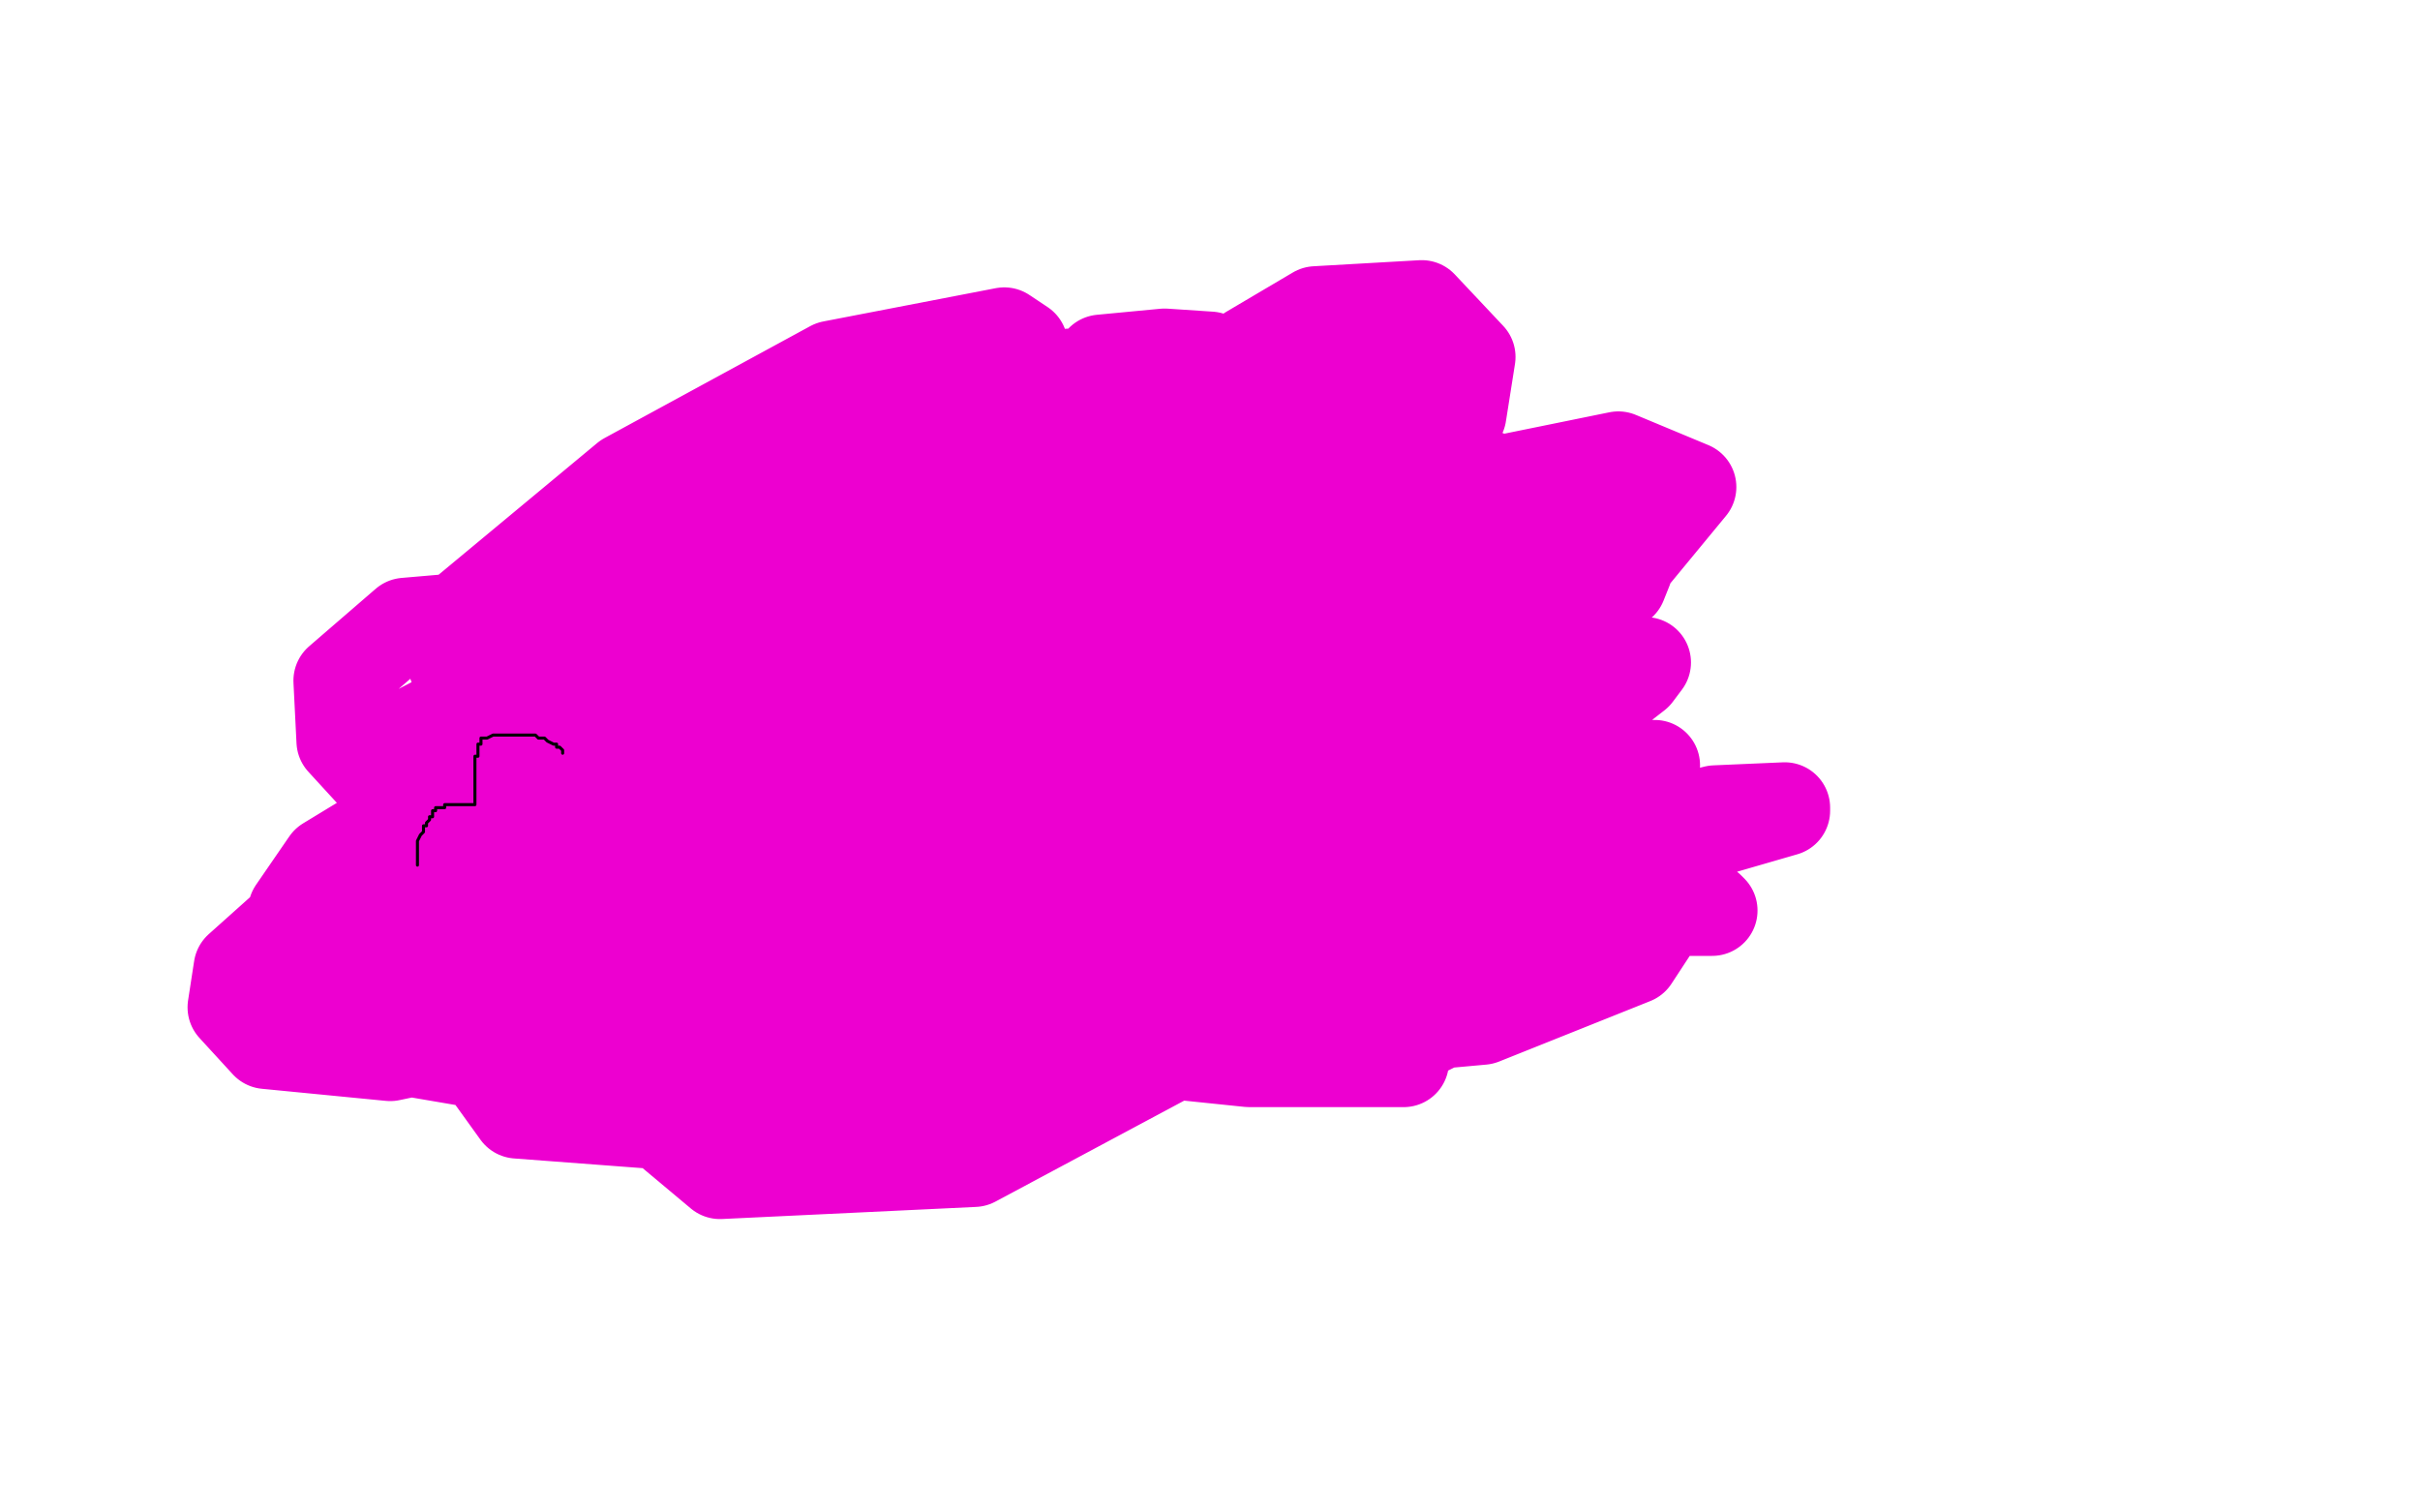<?xml version="1.0" standalone="no"?>
<!DOCTYPE svg PUBLIC "-//W3C//DTD SVG 1.1//EN"
"http://www.w3.org/Graphics/SVG/1.1/DTD/svg11.dtd">

<svg width="800" height="500" version="1.1" xmlns="http://www.w3.org/2000/svg" xmlns:xlink="http://www.w3.org/1999/xlink" style="stroke-antialiasing: false"><desc>This SVG has been created on https://colorillo.com/</desc><rect x='0' y='0' width='800' height='500' style='fill: rgb(255,255,255); stroke-width:0' /><polyline points="754,78 755,76 755,76 753,76 753,76 740,76 740,76 715,80 715,80 659,90 659,90 518,105 518,105 380,111 380,111 226,113 132,112 105,105 104,101 128,79 172,58 269,35 459,8 552,-1 569,-1 552,3 483,12 348,23 134,39 16,45 14,42 111,37 299,22 373,12 381,8 368,12 247,30 91,46 -4,16 12,10 14,8 5,7 -3,26 46,19 87,10 99,7 95,8 67,14 14,21 -4,21 30,18 107,12 166,6 187,4 182,4 134,8 64,11 19,16 22,16 48,13 86,8 213,4 299,4 328,8 323,17 201,37 91,38 38,41 69,33 178,24 319,15 441,6 448,6 425,9 213,22 24,39" style="fill: none; stroke: #ffffff; stroke-width: 30; stroke-linejoin: round; stroke-linecap: round; stroke-antialiasing: false; stroke-antialias: 0; opacity: 1.0"/>
<polyline points="532,17 594,35 306,67 34,102" style="fill: none; stroke: #ffffff; stroke-width: 30; stroke-linejoin: round; stroke-linecap: round; stroke-antialiasing: false; stroke-antialias: 0; opacity: 1.0"/>
<polyline points="24,39 23,50 252,38 532,17" style="fill: none; stroke: #ffffff; stroke-width: 30; stroke-linejoin: round; stroke-linecap: round; stroke-antialiasing: false; stroke-antialias: 0; opacity: 1.0"/>
<polyline points="704,43 586,73 352,96 90,112" style="fill: none; stroke: #ffffff; stroke-width: 30; stroke-linejoin: round; stroke-linecap: round; stroke-antialiasing: false; stroke-antialias: 0; opacity: 1.0"/>
<polyline points="34,102 31,108 262,85 518,62 697,42 704,43" style="fill: none; stroke: #ffffff; stroke-width: 30; stroke-linejoin: round; stroke-linecap: round; stroke-antialiasing: false; stroke-antialias: 0; opacity: 1.0"/>
<polyline points="90,112 6,93 234,57 511,9 758,5 512,43 238,78 34,91 27,92 65,87 322,51 551,13 755,-2 763,0 680,19 29,90 263,62 506,42 581,43 536,53 264,77 26,90 -1,78 177,71 241,68 225,75 106,93 18,75 183,50 270,35 266,33 184,40 21,16 85,5 94,3 63,14 14,52 76,46 94,43 86,49 48,57 13,58 7,56 10,54 33,46 48,43 48,42 7,55 35,58 192,38 373,17 503,8 508,11 477,27 365,54 313,65 344,66 533,49 756,8 799,1 665,31 548,48 516,49 555,40 665,17 783,8 653,47 579,74 570,77 620,59 727,24 715,-2 584,31 507,49 505,47 544,26 632,3 802,0 757,19 719,34 713,38 729,38 783,33 800,49 724,72 653,83 640,85 656,77 704,65 781,47 797,43 783,46 649,61 562,72 543,80 562,72 651,42 800,22 716,44 684,53 707,46 803,62 645,104 582,112 594,104 659,77 781,43 802,44 725,66 560,109 485,138 475,141 514,122 699,44 795,42 616,108 422,172 324,195 342,183 450,132 726,39 776,64 606,119 470,157 445,164 518,138 771,64 792,114 528,167 335,187 293,181 330,156 520,85 704,46 779,41 759,57 662,93 533,133 489,147 527,147 766,103 754,119 555,153 491,162 506,151 579,118 755,67 800,72 684,117 547,148 517,158 533,151 627,136 792,130 681,138 623,146 627,143 692,122 789,85 748,98 746,98 776,86 798,85 741,105 711,119 718,117 763,101 783,80 619,103 418,130 157,166 83,168 113,142 284,83 534,33 731,14 731,22 651,64 397,141 209,165 127,166 155,153 317,96 636,16 766,-2 769,0 613,53 347,97 83,124 3,115 329,39 500,12 512,13 426,35 222,80 35,138 24,145 180,118 382,86 520,77 515,85 444,114 232,165 126,187 112,189 183,162 357,104 565,55 553,59 417,81 277,97 216,108 217,107 316,86 437,67 485,64 476,70 400,102 179,156 11,179 0,165 146,135 273,109 279,107 193,124 47,149 6,119 115,109 193,103 201,106 159,127 44,145 2,136 85,127 123,126 115,135 32,157 15,144 55,142 58,145 6,172 37,191 249,156 405,140 418,145 348,170 184,205 -5,204 227,118 513,61 567,60 557,76 439,132 274,175 93,200 65,204 67,203 129,190 202,182 223,180 194,194 88,224 47,228 235,202 396,179 442,176 404,196 248,238 2,286 -5,271 175,230 350,204 417,196 401,202 292,225 70,263 1,246 138,215 244,206 267,205 234,225 99,257 22,203 201,153 321,132 314,135 232,168 29,226 18,228 186,207 282,198 295,202 246,222 146,243 63,255 59,253 113,227 217,201 274,189 268,189 163,209 32,231 7,223 99,216 153,213 152,215 90,234 3,214 144,197 266,184 305,186 286,203 191,241 162,254 170,255 360,229 591,204 792,194 507,268 438,267 445,255 526,228 692,200 753,188 584,214 491,228 476,228 507,210 623,185 760,169 772,168 693,193 516,232 349,250 242,254 247,250 329,227 546,183 683,165 710,164 669,184 534,217 388,232 337,240 351,233 474,198 607,169 706,150 726,147 689,165 580,200 428,230 383,236 386,235 507,216 697,195 758,243 590,267 521,271 526,265 579,244 768,220 790,222 669,231 592,236 589,232 670,204 779,188 669,214 599,229 595,226 623,206 691,184 774,168 785,167 776,171 713,193 680,203 677,204 701,196 772,181 795,171 730,178 679,179 674,176 705,158 753,148 771,146 768,146 745,157 710,172 699,177 701,176 735,173 795,170 791,172 732,180 684,188 671,192 675,185 701,168 791,137 793,150 732,170 698,177 699,176 736,168 793,159 795,164 730,183 696,194 694,195 716,190 756,189 771,193 742,211 693,231 677,240 686,235 723,218 775,205 772,207 746,219 710,231 685,236 690,235 743,224 787,221 729,237 683,242 693,235 726,219 785,205 801,202 799,202 773,206 747,212 748,212 764,212 783,212 784,212 764,220 722,228 696,234 701,234 763,222 801,209 623,252 360,304 226,311 173,301 181,286 292,259 662,232 739,234 747,239 683,267 552,295 429,312 371,314 384,305 514,259 685,218 789,214 597,260 326,297 2,294 210,267 421,245 632,227 729,223 773,224 765,230 703,261 535,329 406,353 305,361 263,360 280,348 391,306 653,236 803,205 786,213 604,256 355,300 82,350 6,357 -2,356 36,338 169,314 365,297 558,286 614,285 623,286 602,299 530,313 378,330 271,333 216,333 207,315 249,291 365,269 516,254 573,250 586,247 575,250 506,262 302,280 139,296 54,307 30,305 39,297 126,282 258,271 350,262 401,259 403,264 372,279 228,305 65,321 35,298 179,278 264,268 288,270 273,292 231,317 148,330 118,331 113,332 126,323 161,307 197,294 196,294 145,310 44,336 -4,312 78,296 107,291 100,296 64,312 15,328" style="fill: none; stroke: #ffffff; stroke-width: 30; stroke-linejoin: round; stroke-linecap: round; stroke-antialiasing: false; stroke-antialias: 0; opacity: 1.0"/>
<polyline points="106,310 91,319 49,334 -5,350" style="fill: none; stroke: #ffffff; stroke-width: 30; stroke-linejoin: round; stroke-linecap: round; stroke-antialiasing: false; stroke-antialias: 0; opacity: 1.0"/>
<polyline points="15,328 0,327 54,315 98,310 106,310" style="fill: none; stroke: #ffffff; stroke-width: 30; stroke-linejoin: round; stroke-linecap: round; stroke-antialiasing: false; stroke-antialias: 0; opacity: 1.0"/>
<polyline points="-5,350 0,345 46,333 120,330 184,330 188,331 164,345 47,370 -1,373 120,354 241,338 284,332 272,337 205,353 50,380 18,369 154,354 263,344 297,346 281,358 216,379 91,400 5,411 -2,402 104,390 237,377 338,362 346,362 332,370 245,403 144,431 24,457 -2,462 -1,461 53,438 158,410 265,396 313,392 310,395 253,415 171,431 98,446 76,449 84,445 129,432 223,418 279,413 294,411 281,415 235,422 174,431 70,444 32,444 31,443 51,441 95,439 137,431 136,431 113,434 77,445 35,455 13,457 14,454 38,443 76,429 116,414 129,409 120,411 74,416 19,424 12,426 18,421 47,409 91,402 125,401 123,403 95,412 29,423 4,423 84,414 154,411 169,409 148,417 88,430 -5,450 7,433 38,422 42,421 35,426 8,437 4,453 83,449 187,445 242,448 239,451 196,462 77,486 0,497 9,486 117,472 270,440 434,415 453,411 444,414 322,440 166,470 20,482 170,467 278,459 314,460 310,467 268,481 163,495 56,504 41,503 550,433 598,428 587,434 522,452 364,477 249,485 180,482 157,476 174,468 289,445 451,417 615,394 743,388 753,389 722,403 551,431 420,448 379,452 395,439 505,379 713,291 788,269 735,298 586,339 358,389 246,409 213,411 226,400 290,381 409,369 569,357 635,350 642,350 602,363 488,389 359,411 242,422 220,423 224,420 321,401 424,387 456,381 405,404 327,427 264,437 237,437 249,432 341,416 574,391 760,371 801,392 659,433 488,471 275,501 207,499 309,475 431,463 531,454 530,455 496,466 362,483 274,490 245,491 255,487 328,479 477,466 661,451 694,451 688,454 587,477 457,492 366,498 318,496 317,495 355,487 433,479 508,472 568,470 572,470 555,474 474,488 437,495 434,495 485,476 592,462 756,445 795,444 791,449 701,474 595,486 548,493 541,496 576,493 673,485 801,470 794,471 687,485 599,500 543,503 577,493 641,481 712,477 725,477 722,479 681,495 651,502 723,480 798,459 791,476 733,489 692,499 681,503 682,502 705,500 738,495 749,492 748,492 724,501 670,501 756,489 802,499 784,502 778,504 778,503 799,493 798,496 779,504 798,495 786,496 785,493 804,475 799,464 689,503 647,501 746,473 786,455 697,472 655,477 656,473 697,452 782,430 804,427 747,447 708,458 704,455 738,432 791,421 721,445 688,457 693,452 743,426 802,413 768,424 765,424 779,376 734,379 731,378 755,355 780,340 780,339 741,357 685,382 654,393 655,390 682,370 782,327 786,322 710,338 656,348 650,348 671,332 727,308 796,292 720,329 642,361 600,371 603,369 631,362 701,353 750,346 768,348 730,367 626,391 542,404 534,402 559,370 643,323 772,274 782,286 729,303 703,308 704,304 735,283 798,258 772,276 676,296 660,294 668,287 743,263 796,255 757,268 733,277 734,274 758,261 796,242 795,244 751,261 695,276 659,286 658,286 674,275 732,247 774,230 783,226 767,238 719,261 627,305 582,325 572,329 591,320 654,298 756,270 783,267 780,272 737,298 690,309 659,313 661,306 698,286 754,277 803,322 759,337 732,347 730,348 747,337 787,325 803,336 759,357 714,371 705,371 721,359 785,336 801,368 768,376 763,378 782,369 764,378 692,398 689,398 721,380 714,397 638,406 603,406" style="fill: none; stroke: #ffffff; stroke-width: 30; stroke-linejoin: round; stroke-linecap: round; stroke-antialiasing: false; stroke-antialias: 0; opacity: 1.0"/>
<polyline points="352,151 351,151 351,151 346,149 346,149 335,146 335,146 319,145 319,145 295,146 295,146 275,154 275,154 250,176 250,176 225,229 217,251 217,262 246,279 289,280 338,268 426,233 462,193 477,156 474,142 452,152 348,220 237,290 170,341 168,351 229,340 411,274 526,201 559,161 535,151 427,173 270,227 127,281 121,289 147,284 280,240 390,187 423,172 394,184 294,227 199,268 197,271 262,237 356,182 403,144 408,130 377,140 307,181 254,244 268,269 328,264 370,239 382,217 366,211 323,219 263,239 234,254 244,252 314,211 351,178 360,164 339,172 280,206 218,251 216,262 243,256 307,215 336,179 342,165 326,175 295,205 264,231 251,241 259,232 298,193 318,163 318,146 299,147 266,167 233,199 217,231 233,236 279,223 339,189 345,181 323,186 271,194 233,203 227,206 244,198 275,182 295,169 292,168 261,182 220,219 216,230 221,230 262,203 295,171 260,175 182,234 165,262 174,268 209,255 293,226 323,211 323,209 291,227 234,257 179,284 171,297 197,290 280,239 383,156 397,134 360,127 268,144 199,181 176,222 182,230 214,232 312,201 371,166 390,154 385,156 352,171 250,208 151,235 133,244 160,230 224,192 286,159 311,139 308,139 265,170 228,199 205,227 213,236 252,210 314,156 338,114 332,110 275,121 207,158 148,207 150,220 181,217 266,178 303,155 304,151 275,162 224,192 198,232 201,275 224,285 274,268 320,219 318,191 294,182 230,190 179,215 149,258 148,304 178,324 246,314 284,289 293,267 282,261 235,262 171,271 156,287 170,290 216,275 273,237 284,221 276,222 244,244 206,277 195,352 238,388 322,384 451,315 486,280 496,254 472,232 419,222 329,228 291,238 281,249 285,259 303,270 352,276 444,242 466,213 458,200 421,204 360,221 278,257 264,278 276,289 343,269 407,232 430,205 420,191 385,193 317,215 249,265 247,296 290,319 371,301 462,247 497,211 491,204 423,209 322,235 232,286 211,330 242,351 337,341 402,317 415,304 404,303 351,314 271,332 239,346 245,349 283,337 336,292 344,269 329,262 265,275 224,294 217,313 229,312 278,286 292,267 286,266 201,289 126,310 104,321 121,314 172,287 213,217 192,201 134,206 112,225 113,245 135,269 146,273 160,265 171,249 170,247 167,252 158,268 152,276 152,278 157,270 158,260 136,268 108,285 97,301 106,316 127,320 148,307 156,293 144,290 98,303 79,320 77,333 88,345 129,349 224,329 246,314 243,311 200,312 164,324 153,343 171,368 224,372 327,362 384,341 376,336 351,335 308,349 282,360 273,368 283,371 314,360 358,330 365,317 361,311 333,309 301,316 288,330 295,339 315,337 366,308 383,286 374,277 319,276 252,287 200,302 189,323 195,329 215,327 241,309 245,303 226,304 175,312 140,324 137,327 144,324 161,307 164,299 159,300 123,318 111,333 115,344 156,351 241,345 372,325 481,297 485,295 467,297 422,316 412,329 435,342 490,337 540,317 559,288 553,277 536,272 501,274 468,285 414,294 403,295 405,293 437,277 472,267 486,262 485,263 458,278 410,294 326,314 311,319 314,317 365,293 398,273 402,266 385,269 341,281 289,296 287,300 313,295 363,281 389,268 389,266 367,275 329,288 306,307 308,314 329,317 449,301 552,279 590,268 590,267 567,268 531,277 481,295 477,299 479,298 495,280 507,265 509,253 498,250 475,257 447,270 434,277 439,274 473,236 495,201 500,170 491,157 483,160 467,186 446,204 435,215 439,219 457,214 484,198 506,178 505,176 486,182 450,192 415,202 407,206 418,204 461,187 483,178 489,173 489,170 486,164 476,162 454,160 427,160 423,161 424,166 432,169 456,161 483,137 486,118 470,101 435,103 413,116 400,133 391,157 391,170 417,185 439,181 453,170 455,160 451,157 446,156 430,156 409,156 407,158 415,166 428,170 450,161 459,151 459,143 452,142 441,147 436,155 436,157 444,155 466,146 479,135 478,135 468,138 452,145 434,152 427,154 430,154 452,146 472,134 474,130 472,130 454,137 443,144 436,148 436,147 441,141 450,131 449,131 442,134 428,142 420,145 419,146 422,143 434,137 436,134 435,134 421,140 409,145 406,146 429,147 463,143 476,136 472,136 446,136 426,136 420,137 418,137 420,133 423,128 422,126 412,122 400,118 385,117 364,119 364,122 368,122 377,122 378,122 382,124 397,126 401,125 398,125 368,128 338,130 308,130 304,130 307,129 325,125 367,123 412,129 426,141 421,155 403,171 395,183 426,191 473,186 510,167 517,162 516,162 495,167 479,170 474,170 474,163 475,151 470,131 461,124 446,122 441,126 440,132 440,141 443,146 449,145 458,131 459,126 459,125 458,125 456,130 459,151 484,176 515,193 536,193 538,188 530,178 526,175 523,175 515,186 513,196 514,200 523,195 541,172 519,190 503,208 491,228 484,251 487,256 523,237 541,223 544,219 541,220 525,230 494,246 480,259 479,260 487,252 507,236 524,218 525,216 521,219 503,241 490,261 486,275 487,278 495,273 520,264 547,253 543,253 508,264 475,274 448,290 443,310 448,316 454,316 465,308 490,306 512,306 512,308 507,310 494,313 477,314 470,316 470,313 484,306 498,299 511,298 511,300 505,304 485,310 456,314 439,316 441,316 462,311 496,298 516,295 519,295 515,297 507,300 501,304 499,310 501,309 512,303 550,301 565,301 566,301 565,300 562,299 547,294 529,289 512,285 501,281 497,280 496,280 495,280 488,286 463,300 434,316 401,333 383,344 380,347 388,347 415,339 452,333 479,333 489,333 487,333 471,341 441,350 411,350 408,350 416,350 453,351 464,351 463,351 446,351 413,351 384,348 378,347 379,347 386,347 391,347 390,347 380,347 373,348" style="fill: none; stroke: #ed00d0; stroke-width: 30; stroke-linejoin: round; stroke-linecap: round; stroke-antialiasing: false; stroke-antialias: 0; opacity: 1.0"/>
<polyline points="186,249 186,248 186,248 185,247 185,247 184,247 184,247 184,246 184,246 183,246 183,246 181,245 181,245 180,244 180,244 179,244 178,244 177,243 175,243 174,243 172,243 170,243 169,243 167,243 166,243 165,243 163,243 161,244 160,244 159,244 159,246 158,246 158,248 158,249 158,250 157,250 157,251 157,252 157,253 157,254 157,255 157,256 157,257 157,258 157,259 157,260 157,261 157,262 157,263 157,264 157,265 157,266 156,266 155,266 154,266 153,266 152,266 151,266 150,266 149,266 148,266 147,266 147,267 145,267 144,267 144,268 143,268 143,269 143,270 142,270 142,271 141,272 141,273 140,273 140,274 140,275 139,276 138,278 138,279 138,280 138,281 138,283 138,284 138,285 138,286" style="fill: none; stroke: #000000; stroke-width: 1; stroke-linejoin: round; stroke-linecap: round; stroke-antialiasing: false; stroke-antialias: 0; opacity: 1.0"/>
</svg>
